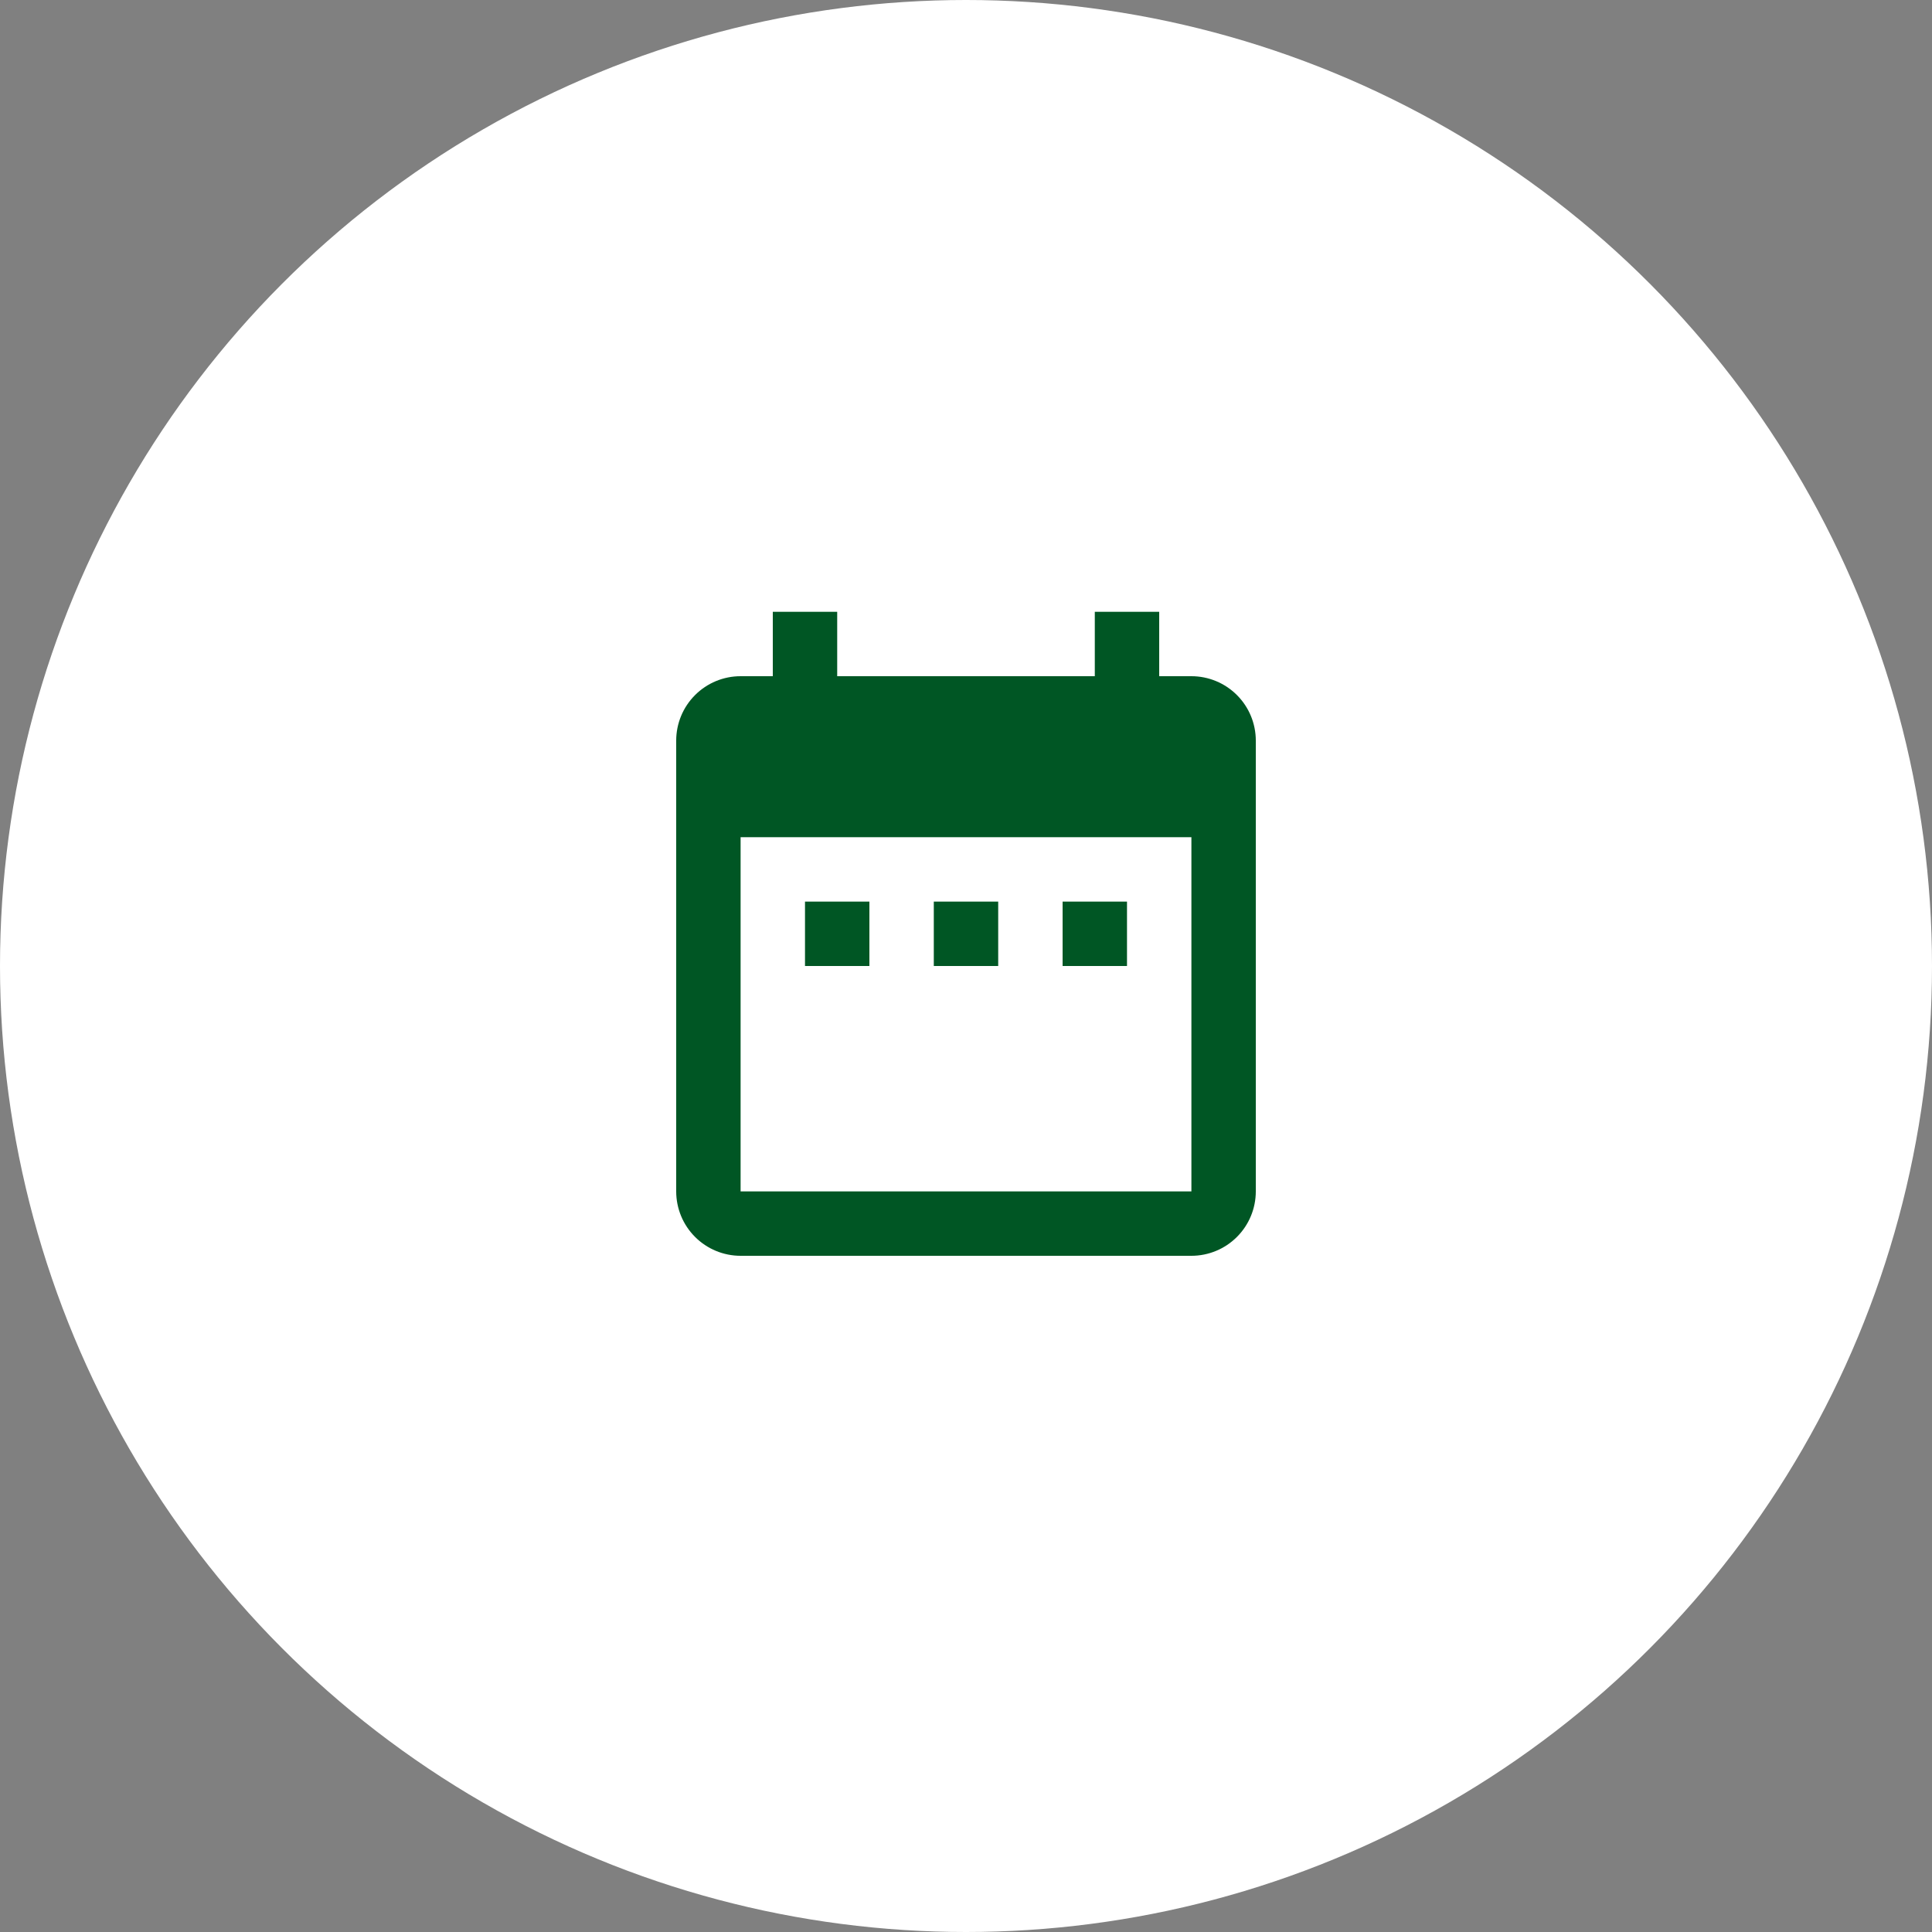 <svg width="90" height="90" viewBox="0 0 90 90" fill="none" xmlns="http://www.w3.org/2000/svg">
<rect x="0" y="0" width="90" height="90" fill="#808080" stroke="none"/>
<circle cx="45" cy="45" r="45" fill="white"/>
<path d="M40.5 42H37.5V45H40.5V42ZM46.5 42H43.5V45H46.5V42ZM52.5 42H49.5V45H52.5V42ZM55.5 31.5H54V28.5H51V31.5H39V28.5H36V31.5H34.5C33.704 31.5 32.941 31.816 32.379 32.379C31.816 32.941 31.5 33.704 31.5 34.5V55.5C31.5 56.296 31.816 57.059 32.379 57.621C32.941 58.184 33.704 58.5 34.5 58.5H55.5C56.296 58.5 57.059 58.184 57.621 57.621C58.184 57.059 58.5 56.296 58.5 55.5V34.5C58.5 33.704 58.184 32.941 57.621 32.379C57.059 31.816 56.296 31.5 55.5 31.5ZM55.5 55.5H34.5V39H55.5V55.5Z" fill="#005624"/>
</svg>
